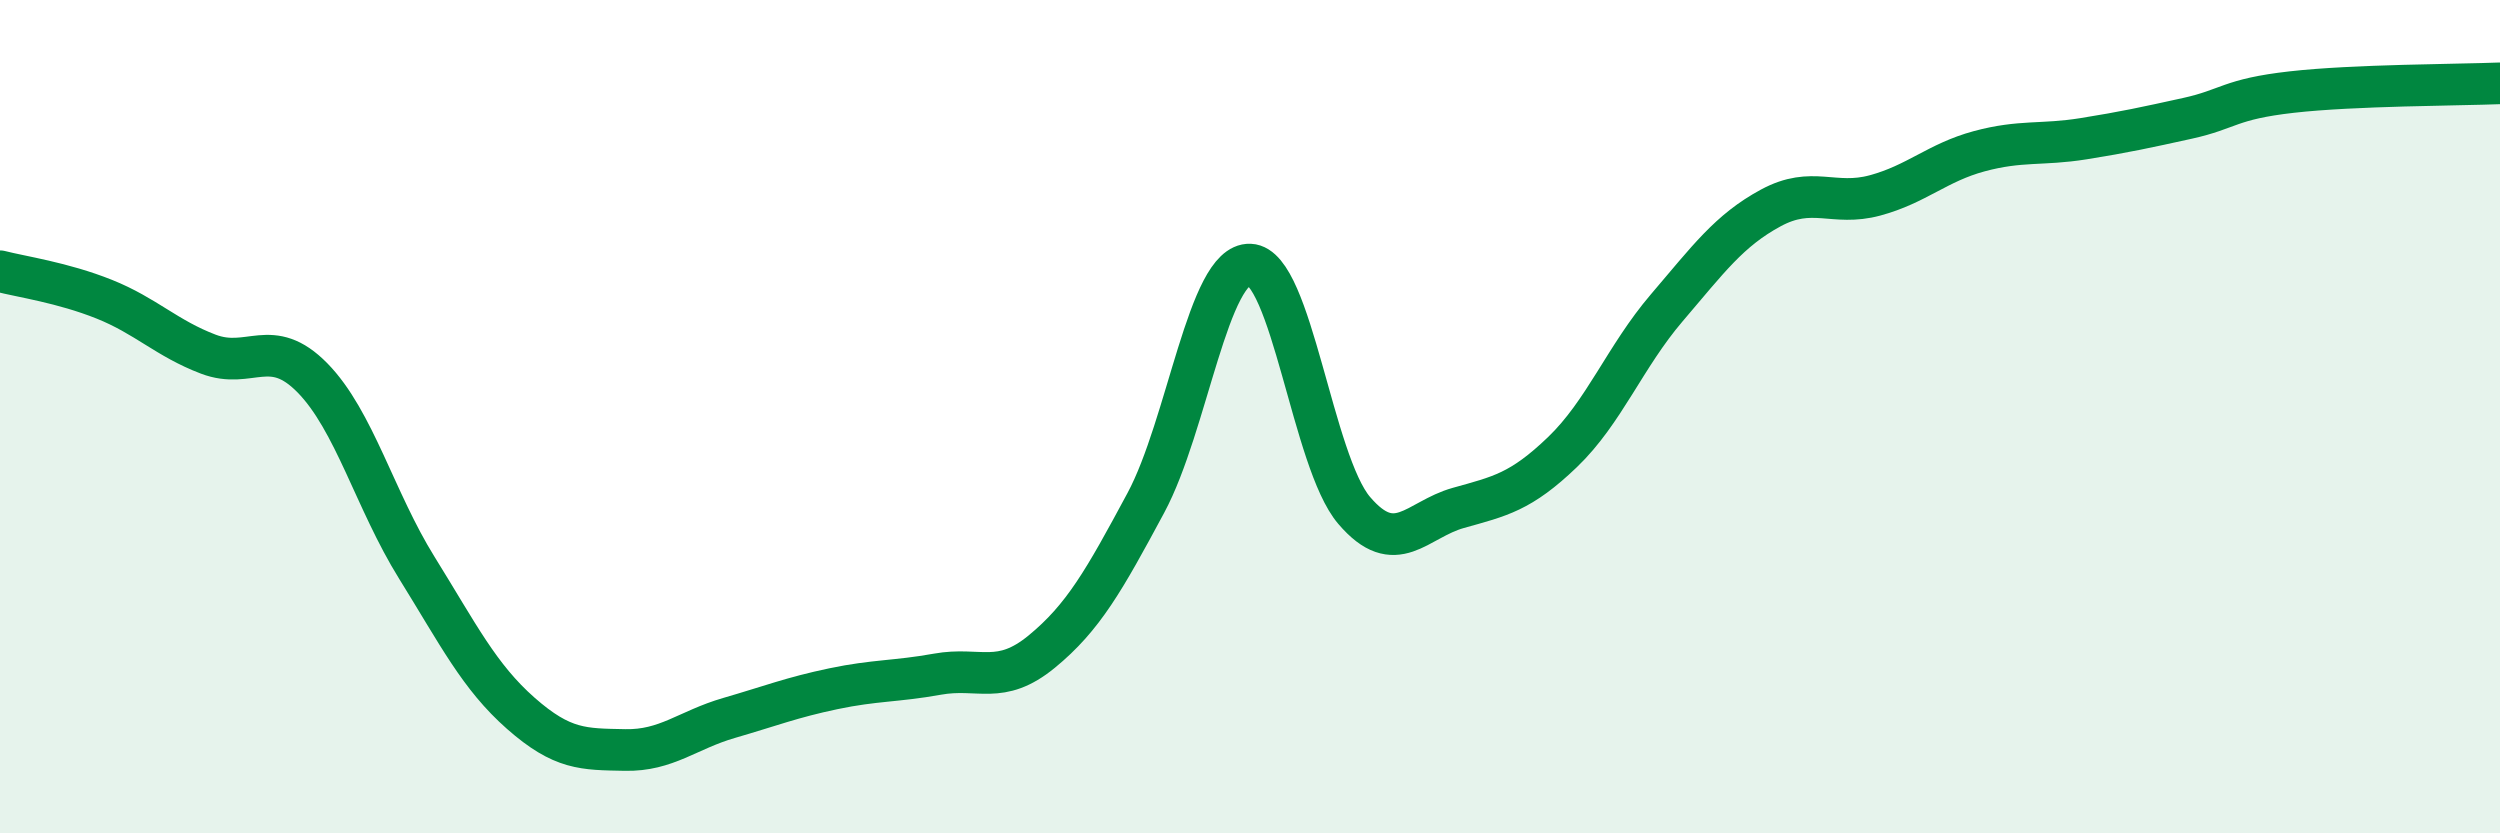 
    <svg width="60" height="20" viewBox="0 0 60 20" xmlns="http://www.w3.org/2000/svg">
      <path
        d="M 0,6.51 C 0.5,6.64 1.5,6.78 2.5,7.18 C 3.5,7.58 4,8.12 5,8.5 C 6,8.88 6.5,8.05 7.5,9.07 C 8.5,10.09 9,12.01 10,13.62 C 11,15.23 11.5,16.24 12.5,17.12 C 13.5,18 14,17.98 15,18 C 16,18.02 16.5,17.52 17.5,17.23 C 18.5,16.94 19,16.74 20,16.53 C 21,16.32 21.5,16.36 22.5,16.18 C 23.5,16 24,16.46 25,15.64 C 26,14.82 26.5,13.93 27.5,12.07 C 28.5,10.21 29,6.31 30,6.35 C 31,6.39 31.5,11.08 32.5,12.25 C 33.5,13.42 34,12.47 35,12.19 C 36,11.91 36.5,11.81 37.5,10.85 C 38.5,9.89 39,8.56 40,7.39 C 41,6.22 41.5,5.53 42.5,4.99 C 43.5,4.45 44,4.96 45,4.69 C 46,4.42 46.5,3.9 47.5,3.63 C 48.5,3.36 49,3.49 50,3.33 C 51,3.17 51.5,3.06 52.5,2.84 C 53.5,2.62 53.5,2.38 55,2.21 C 56.5,2.04 59,2.04 60,2L60 20L0 20Z"
        fill="#008740"
        opacity="0.1"
        stroke-linecap="round"
        stroke-linejoin="round"
      />
      <path
        d="M 0,6.51 C 0.5,6.64 1.5,6.78 2.5,7.18 C 3.5,7.58 4,8.12 5,8.5 C 6,8.88 6.5,8.05 7.5,9.07 C 8.5,10.09 9,12.01 10,13.62 C 11,15.23 11.5,16.24 12.5,17.12 C 13.5,18 14,17.98 15,18 C 16,18.02 16.5,17.52 17.5,17.23 C 18.5,16.94 19,16.74 20,16.53 C 21,16.32 21.5,16.36 22.5,16.18 C 23.5,16 24,16.46 25,15.64 C 26,14.82 26.5,13.93 27.5,12.07 C 28.5,10.21 29,6.31 30,6.35 C 31,6.39 31.5,11.08 32.5,12.25 C 33.5,13.42 34,12.47 35,12.19 C 36,11.91 36.5,11.81 37.5,10.85 C 38.5,9.89 39,8.56 40,7.39 C 41,6.22 41.5,5.53 42.5,4.99 C 43.5,4.45 44,4.96 45,4.69 C 46,4.42 46.5,3.9 47.5,3.63 C 48.5,3.36 49,3.49 50,3.33 C 51,3.17 51.5,3.06 52.5,2.84 C 53.5,2.62 53.5,2.38 55,2.21 C 56.5,2.04 59,2.04 60,2"
        stroke="#008740"
        stroke-width="1"
        fill="none"
        stroke-linecap="round"
        stroke-linejoin="round"
      />
    </svg>
  